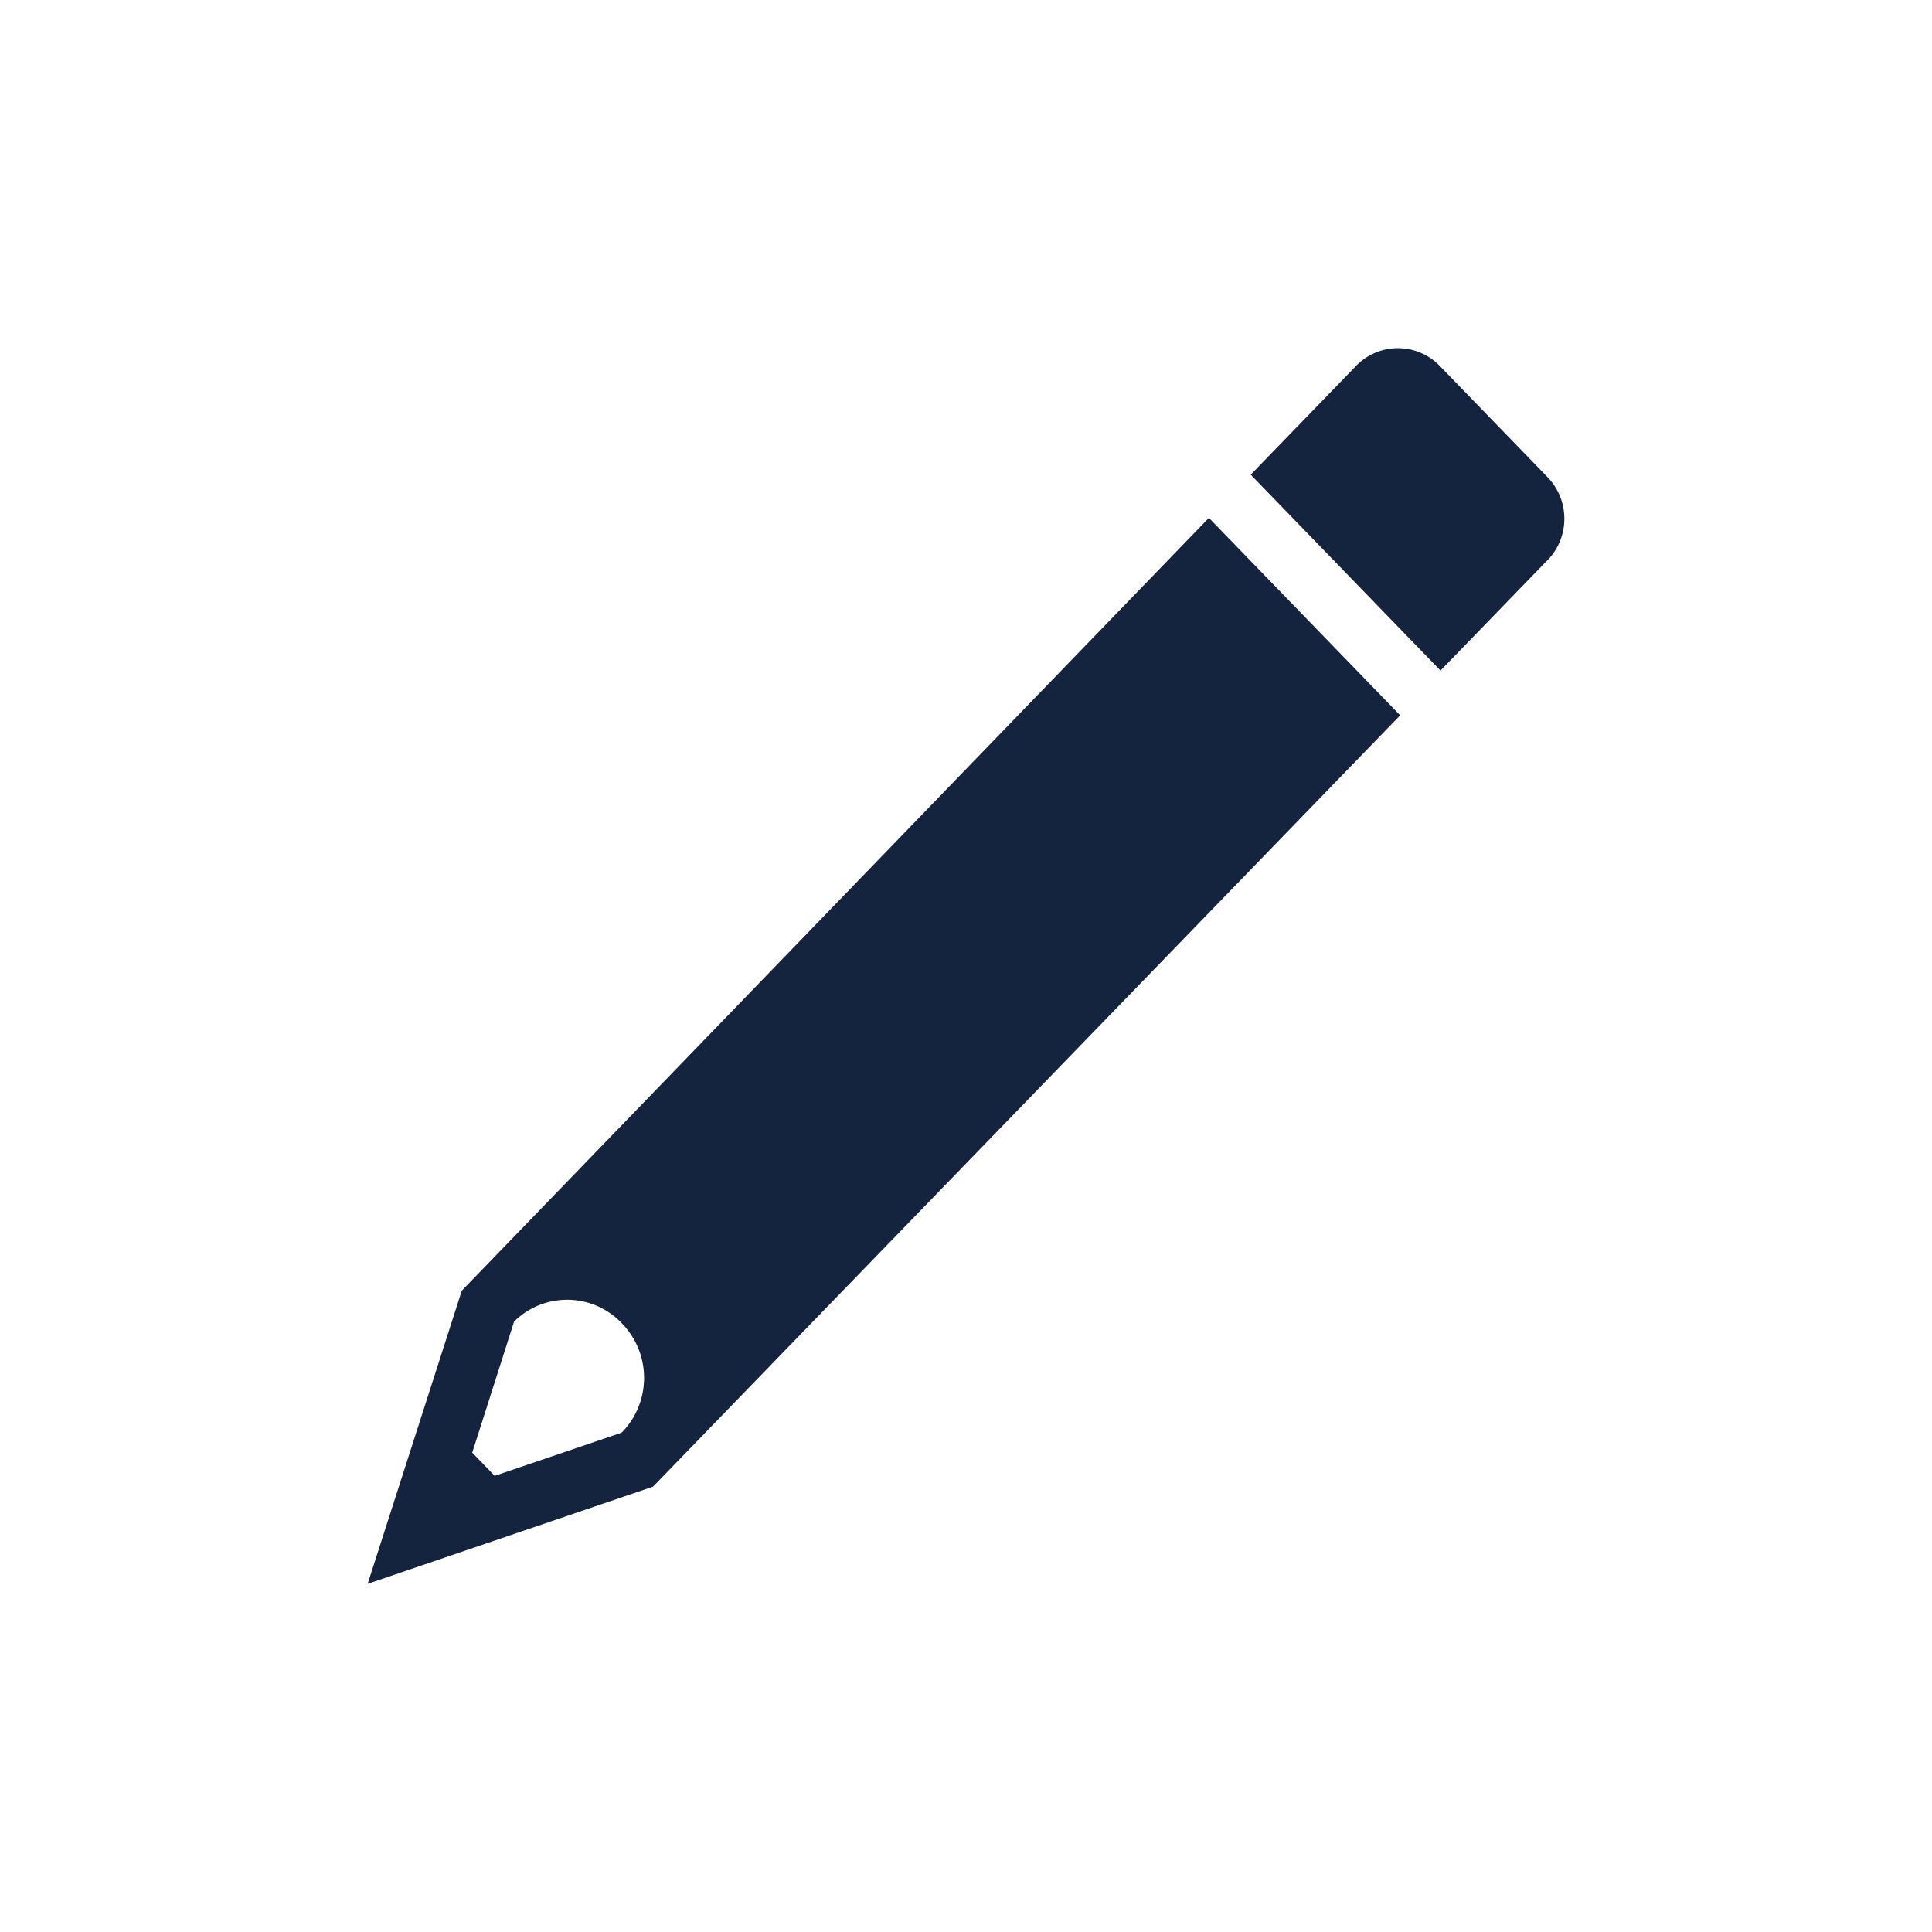 <?xml version="1.0" encoding="UTF-8"?>
<svg xmlns="http://www.w3.org/2000/svg" width="100" height="100" viewBox="0 0 100 100">
  <g id="icon-100-blue-pencil" transform="translate(-15777 265)">
    <g id="Group_1302" data-name="Group 1302" transform="translate(-94.981 -40.412)">
      <path id="Path_4305" data-name="Path 4305" d="M13.148,266.679a4.043,4.043,0,0,1,0,5.669l-6.574,2.236-1.16-1.2L7.58,266.6a3.9,3.9,0,0,1,5.569.08M43.544,225,4.873,265,0,280.173l14.772-5.03L53.444,235.22" transform="translate(15891.01 -422.783)" fill="#14243e"></path>
      <path id="Path_4306" data-name="Path 4306" d="M1186.3,6.623,1180.807.954a3.015,3.015,0,0,0-4.409,0l-5.414,5.589,9.823,10.14,5.414-5.589a3.089,3.089,0,0,0,.077-4.471" transform="translate(14765.734 -206.562)" fill="#14243e"></path>
    </g>
    <rect id="Rectangle_15966" data-name="Rectangle 15966" width="100" height="100" transform="translate(15777 -265)" fill="rgba(255,255,255,0)"></rect>
  </g>
</svg>

